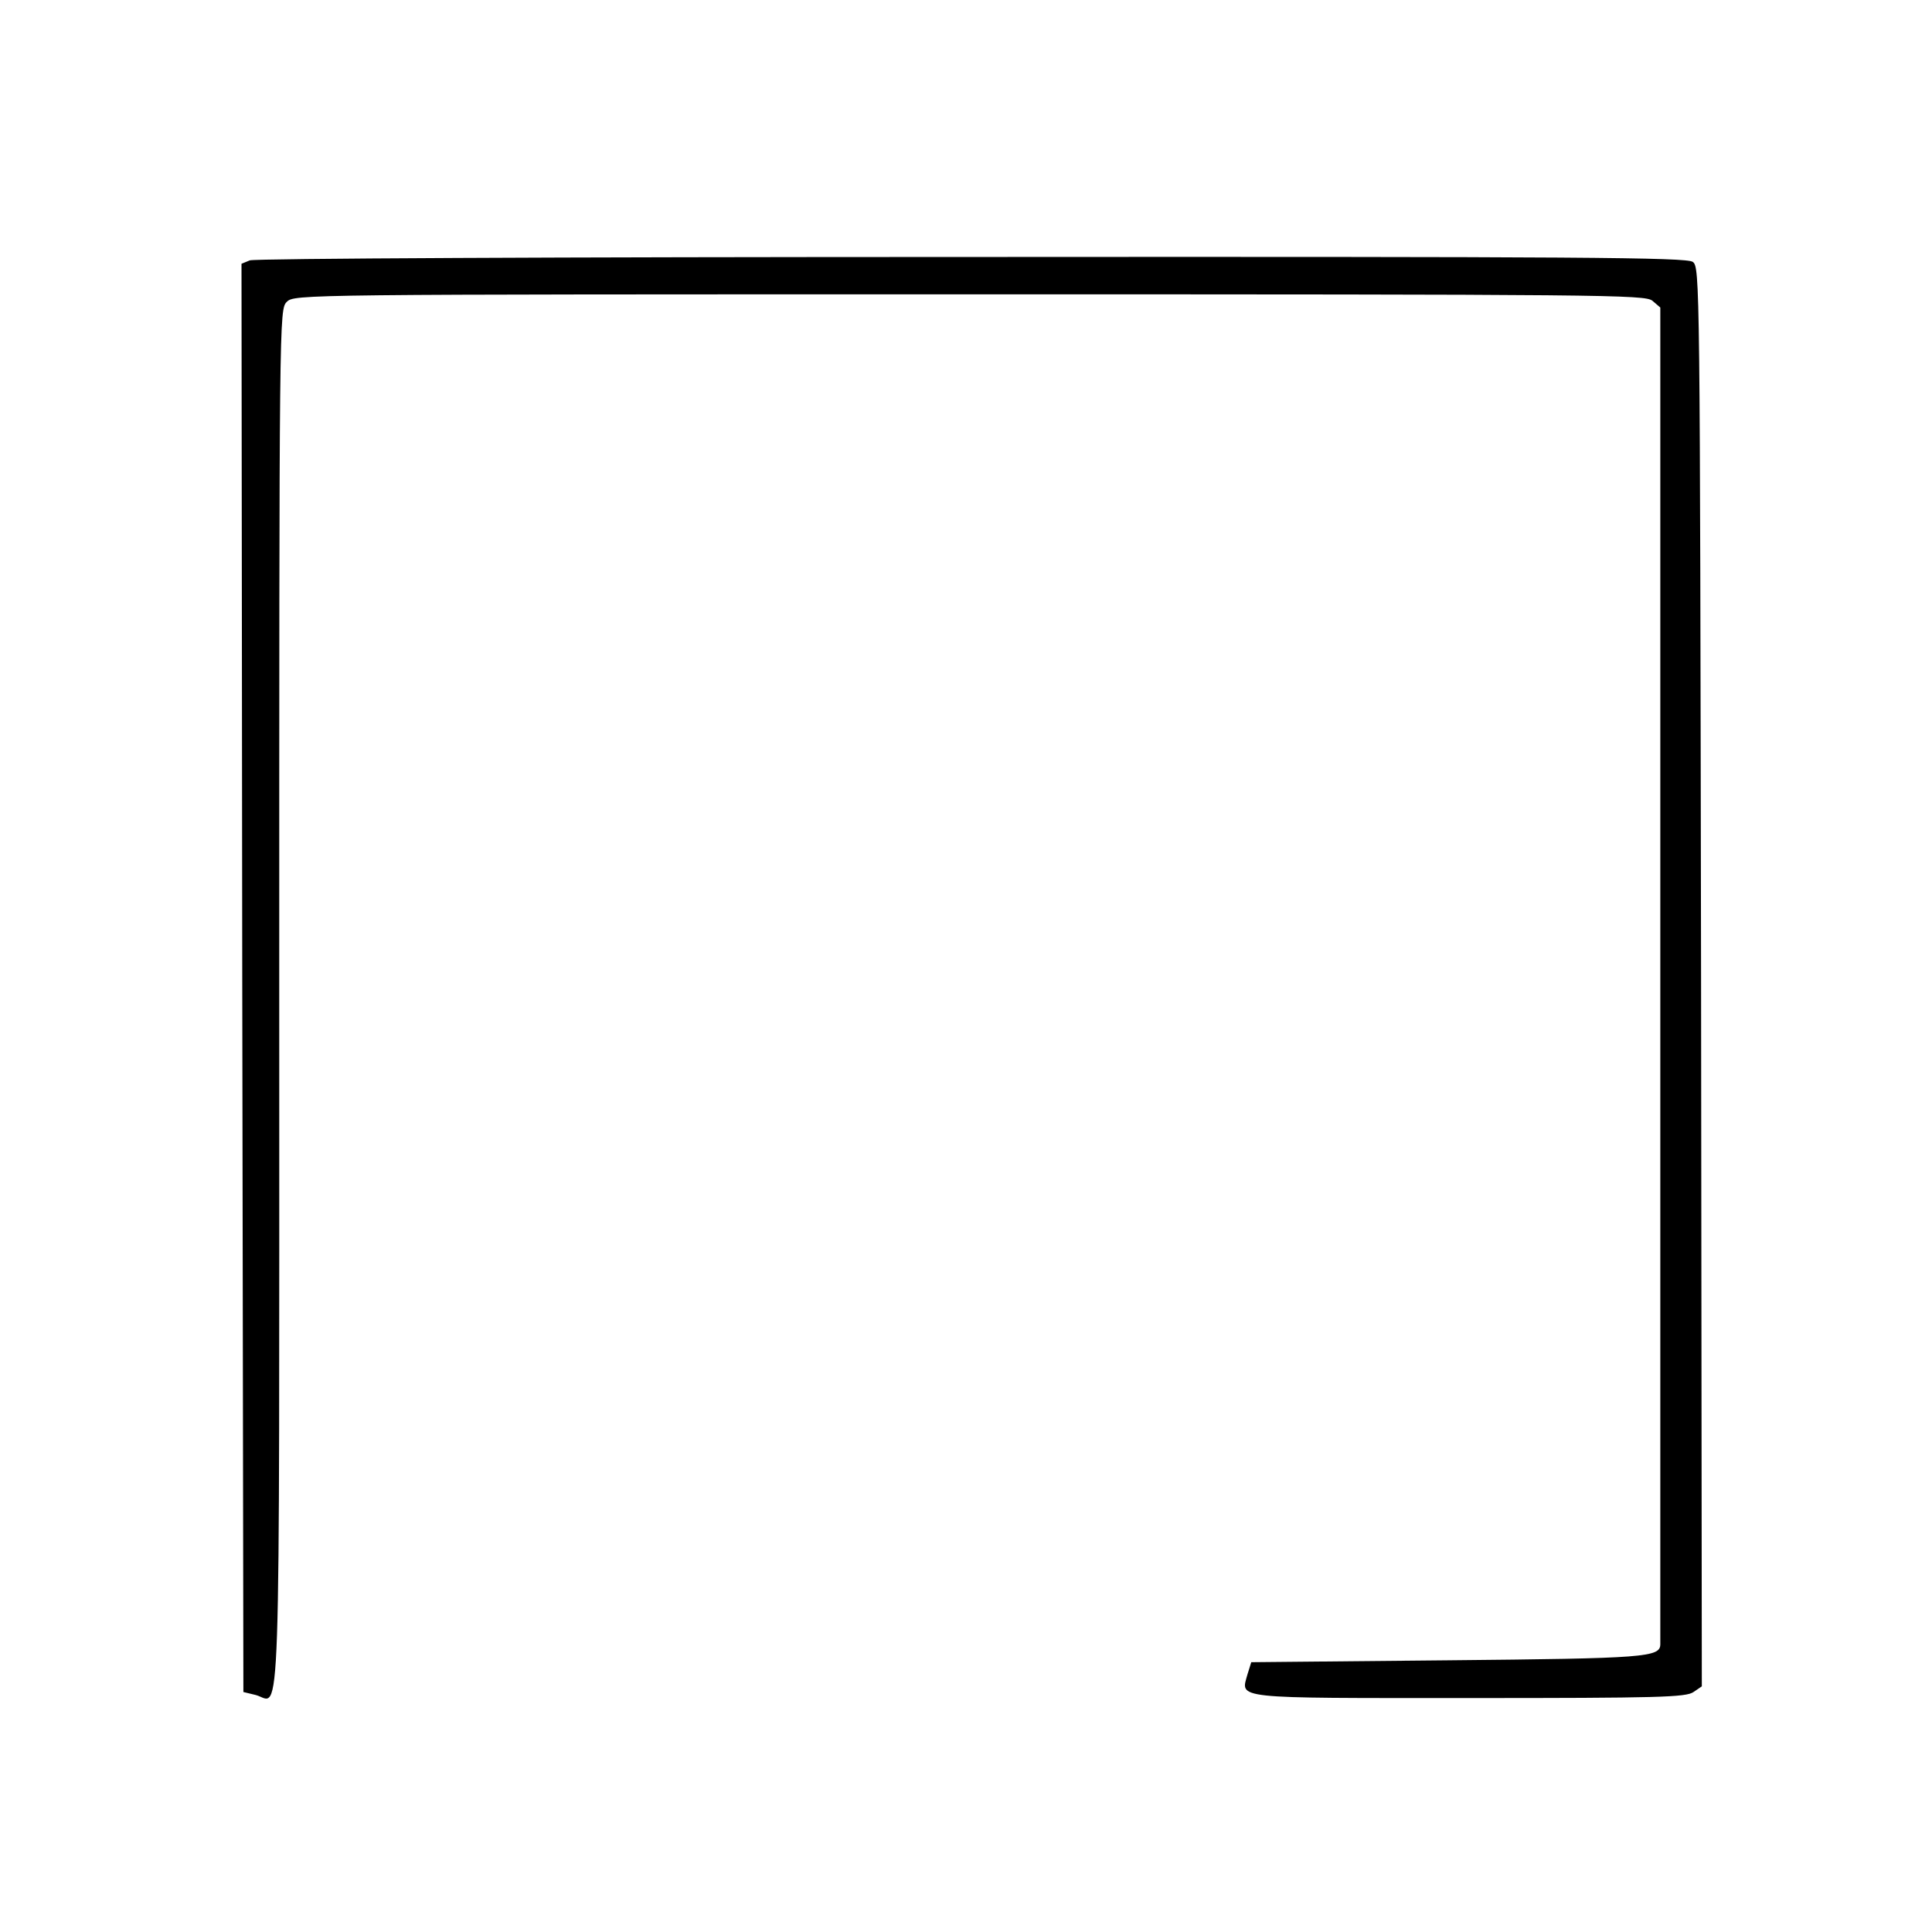 <?xml version="1.0" standalone="no"?>
<!DOCTYPE svg PUBLIC "-//W3C//DTD SVG 20010904//EN"
 "http://www.w3.org/TR/2001/REC-SVG-20010904/DTD/svg10.dtd">
<svg version="1.0" xmlns="http://www.w3.org/2000/svg"
 width="512pt" height="512pt" viewBox="0 0 512 512"
 preserveAspectRatio="xMidYMid meet">
<g transform="translate(0,512) scale(0.1,-0.1)"
fill="#000000" stroke="none">
<path d="M662 4430 l-22 -9 2 -1893 3 -1892 33 -8 c67 -18 62 -169 62 1843 0
1816 0 1829 20 1849 20 20 33 20 1809 20 1689 0 1790 -1 1810 -17 l21 -18 0
-1765 c0 -971 0 -1770 0 -1777 0 -35 -36 -38 -565 -43 l-519 -5 -10 -32 c-18
-66 -46 -63 588 -63 502 0 574 2 594 16 l22 15 -2 1880 c-3 1848 -3 1881 -22
1895 -17 12 -293 14 -1910 13 -1104 0 -1900 -4 -1914 -9z"/>
</g>
</svg>
